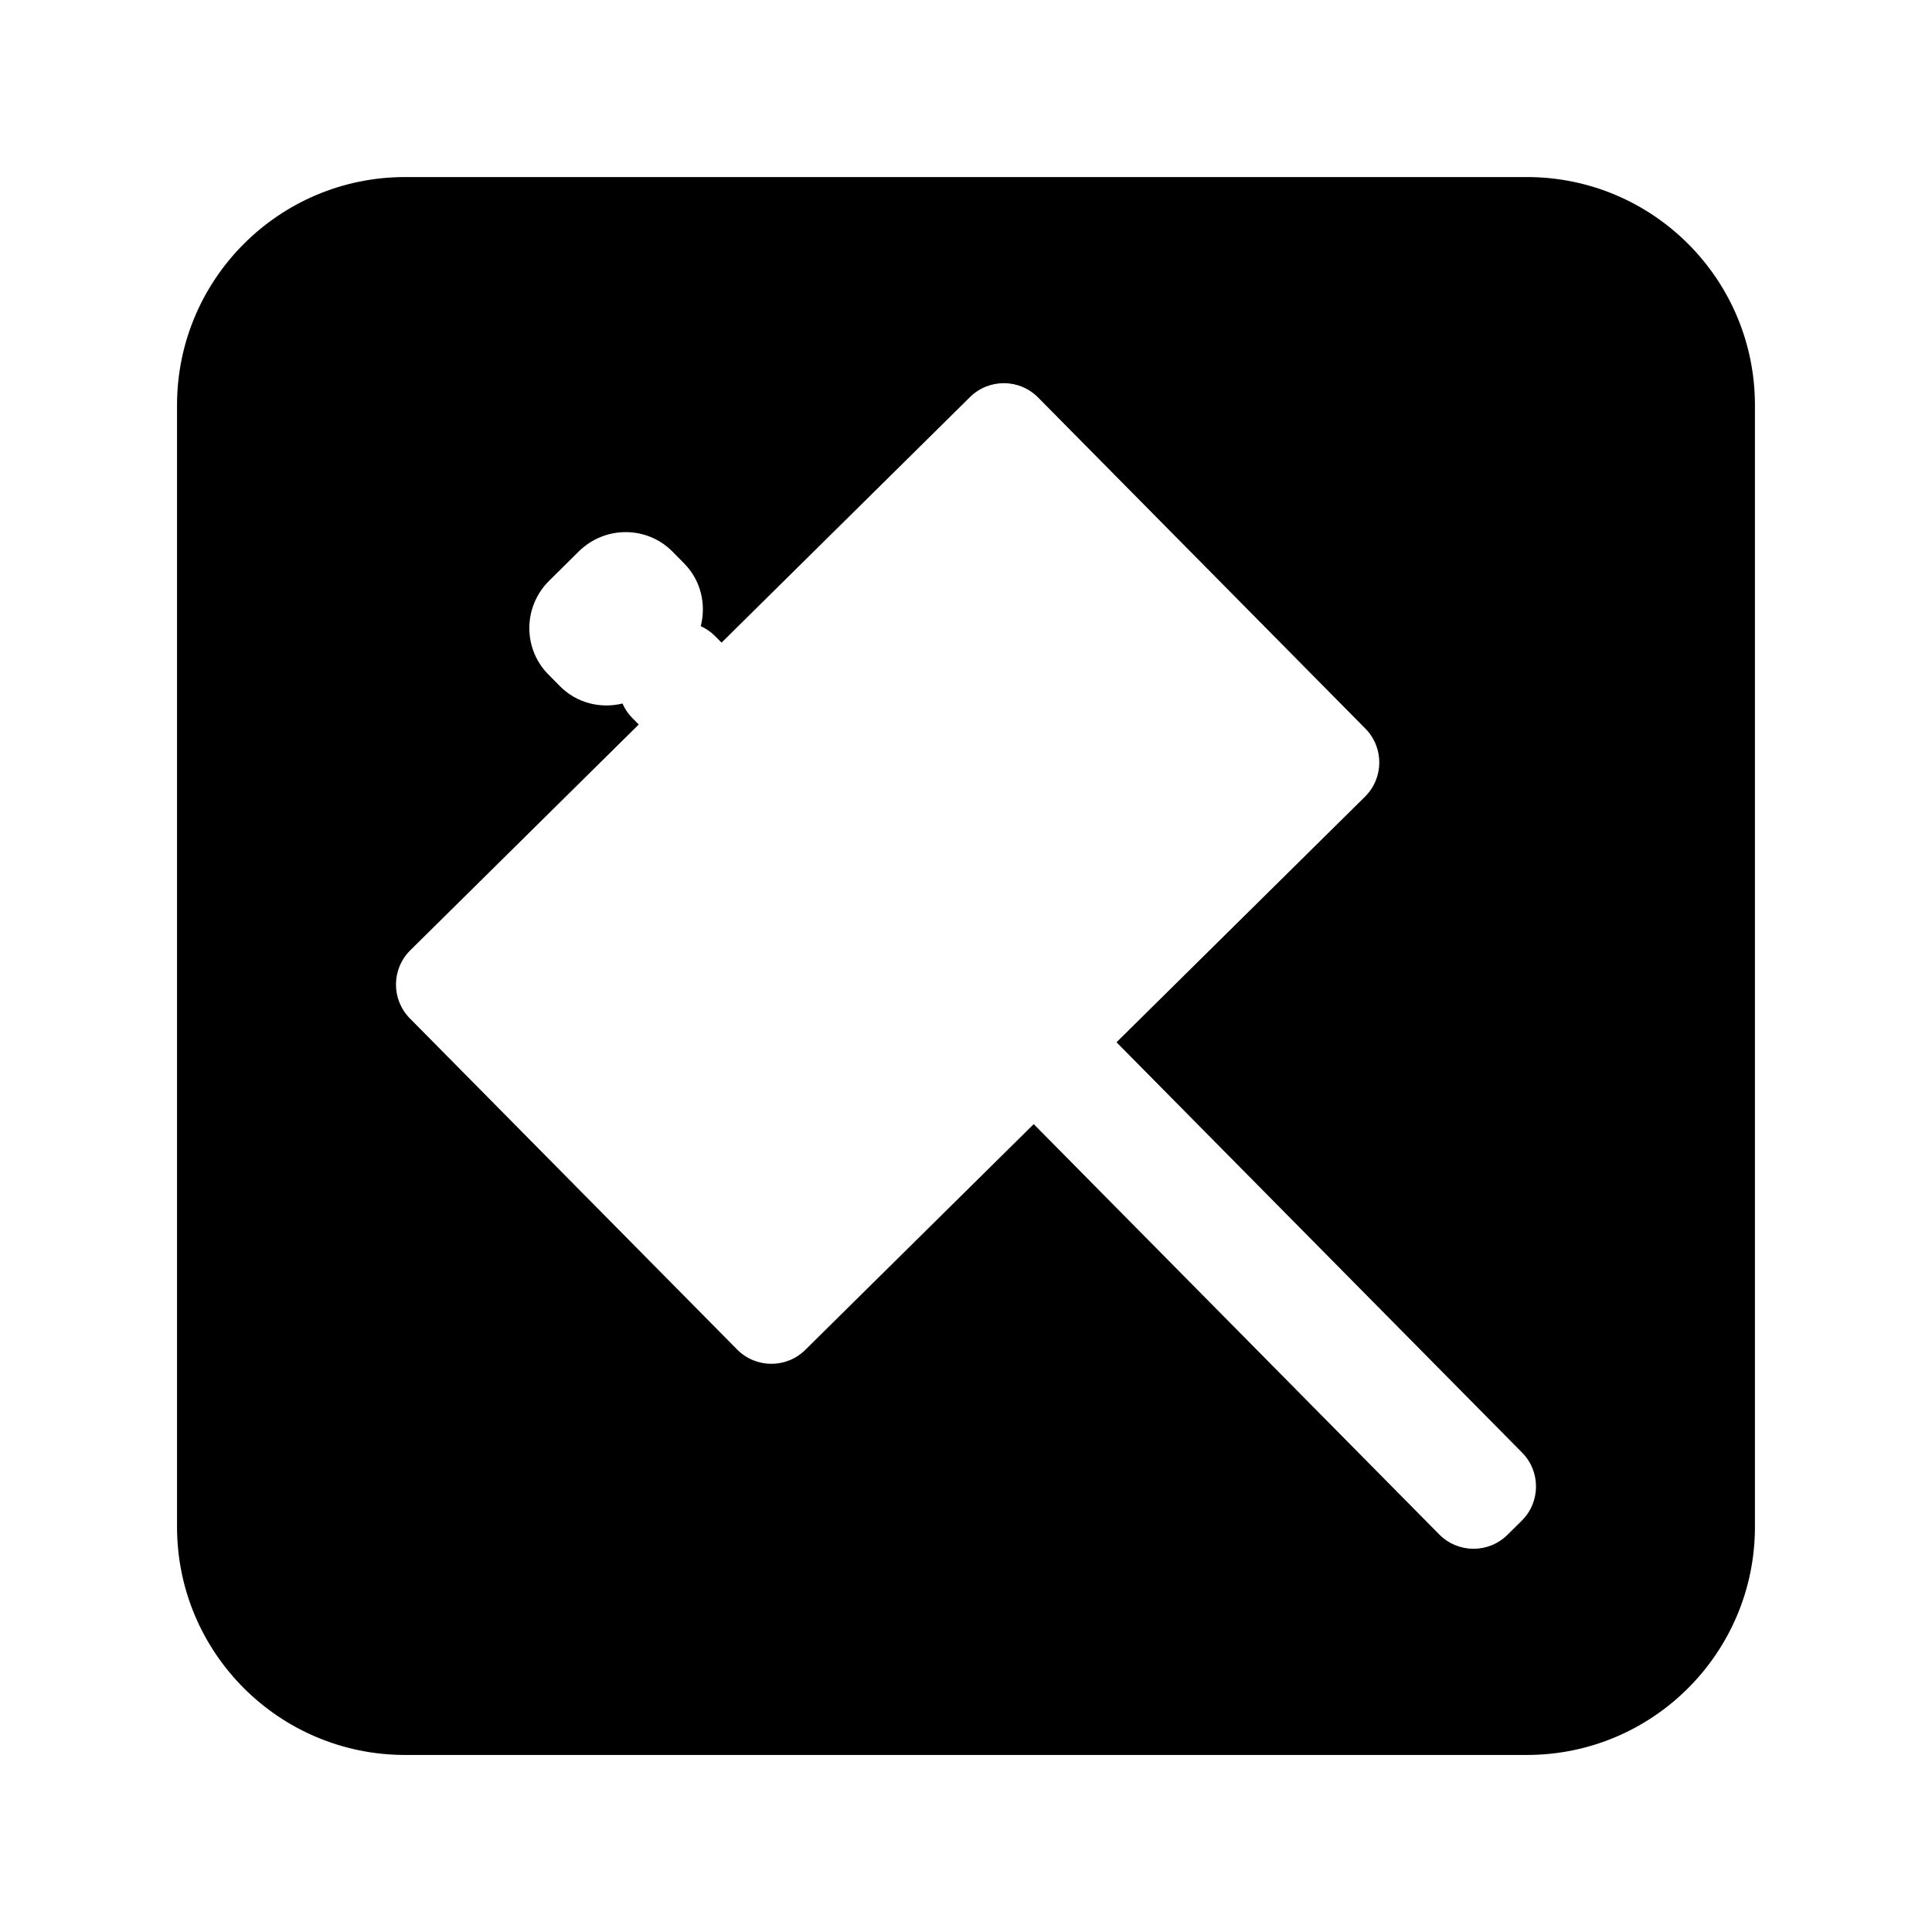 <?xml version="1.0" encoding="UTF-8"?>
<!-- Uploaded to: ICON Repo, www.iconrepo.com, Generator: ICON Repo Mixer Tools -->
<svg fill="#000000" width="800px" height="800px" version="1.1" viewBox="144 144 512 512" xmlns="http://www.w3.org/2000/svg">
 <path d="m548.62 190.92h-297.25c-33.387 0-60.457 27.07-60.457 60.457v297.25c0 33.387 27.07 60.457 60.457 60.457h297.25c33.387 0 60.457-27.07 60.457-60.457v-297.25c0-33.387-27.066-60.457-60.457-60.457zm-1.355 356.1-3.785 3.738c-5.019 4.957-13.098 4.906-18.055-0.105l-107.48-108.75-60.543 59.836c-5.012 4.957-13.098 4.906-18.055-0.105l-86.723-87.742c-4.957-5.012-4.906-13.098 0.105-18.055l60.543-59.836-1.758-1.777c-1.113-1.125-1.934-2.418-2.543-3.785-5.789 1.414-12.121-0.082-16.59-4.602l-3.074-3.113c-6.793-6.871-6.688-17.996 0.242-24.836l7.84-7.75c6.926-6.848 18.047-6.82 24.836 0.051l3.074 3.113c4.469 4.523 5.891 10.867 4.41 16.641 1.355 0.625 2.641 1.461 3.754 2.586l1.758 1.777 65.836-65.07c5.012-4.957 13.098-4.914 18.055 0.105l86.727 87.742c4.957 5.012 4.914 13.098-0.105 18.055l-65.844 65.074 107.49 108.75c4.953 5.012 4.906 13.094-0.113 18.051z"/>
</svg>